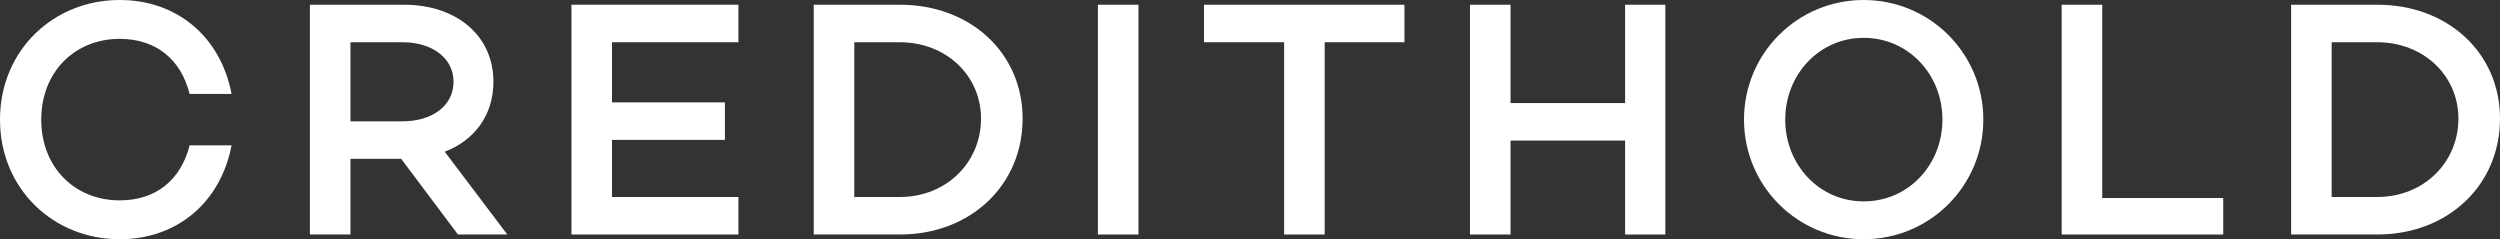 <?xml version="1.0" encoding="utf-8"?>
<svg xmlns="http://www.w3.org/2000/svg" fill="none" height="100%" overflow="visible" preserveAspectRatio="none" style="display: block;" viewBox="0 0 209 20" width="100%">
<rect x="0" y="0" width="209" height="20" fill="#333333" stroke="none"/>
<g id="Page-1">
<g id="Group-14">
<g id="Group">
<path clip-rule="evenodd" d="M15.854 12.147H19.358C18.453 16.893 14.836 20 10.004 20C4.465 20 0 15.791 0 10C0 4.209 4.465 0 10.004 0C14.836 0 18.453 3.107 19.358 7.853H15.854C15.119 4.944 13.028 3.248 10.004 3.248C6.246 3.248 3.448 6.017 3.448 10C3.448 13.983 6.246 16.751 10.004 16.751C13.028 16.751 15.119 15.056 15.854 12.147Z" fill="white" fill-rule="evenodd" id="Fill-4"/>
<path clip-rule="evenodd" d="M33.677 10.141C36.051 10.141 37.916 8.898 37.916 6.836C37.916 4.802 36.051 3.531 33.677 3.531H29.298V10.141H33.677ZM29.298 13.277V19.604H25.907V0.396H33.79C38.114 0.396 41.25 2.938 41.25 6.836C41.25 9.633 39.667 11.723 37.181 12.684L42.409 19.604H38.284L33.537 13.277H29.298Z" fill="white" fill-rule="evenodd" id="Fill-5"/>
<path clip-rule="evenodd" d="M51.163 8.559H60.601V11.695H51.163V16.469H61.732V19.604H47.773V0.395H61.732V3.531H51.163V8.559Z" fill="white" fill-rule="evenodd" id="Fill-6"/>
<path clip-rule="evenodd" d="M75.232 16.469C79.076 16.469 82.014 13.616 82.014 9.915C82.014 6.299 79.076 3.531 75.232 3.531H71.419V16.469H75.232ZM75.232 0.395C81.139 0.395 85.491 4.435 85.491 9.915C85.491 15.48 81.139 19.604 75.232 19.604H68.028V0.395H75.232Z" fill="white" fill-rule="evenodd" id="Fill-7"/>
<path clip-rule="evenodd" d="M91.785 19.604H95.176V0.396H91.785V19.604Z" fill="white" fill-rule="evenodd" id="Fill-8"/>
<path clip-rule="evenodd" d="M110.743 3.531V19.604H107.352V10.703V3.531H100.656V0.396H117.412V3.531H110.743Z" fill="white" fill-rule="evenodd" id="Fill-9"/>
<path clip-rule="evenodd" d="M139.222 19.604H135.859V11.751H126.28V19.604H122.89V0.396H126.28V8.616H135.859V0.396H139.222V19.604Z" fill="white" fill-rule="evenodd" id="Fill-10"/>
<path clip-rule="evenodd" d="M162.387 10C162.387 6.243 159.562 3.164 155.802 3.164C152.072 3.164 149.246 6.243 149.246 10C149.246 13.757 152.072 16.836 155.802 16.836C159.562 16.836 162.387 13.757 162.387 10ZM165.806 10C165.806 15.537 161.341 20 155.802 20C150.264 20 145.799 15.537 145.799 10C145.799 4.463 150.264 0 155.802 0C161.341 0 165.806 4.463 165.806 10Z" fill="white" fill-rule="evenodd" id="Fill-11"/>
<path clip-rule="evenodd" d="M185.862 19.604H172.355V0.396H175.746V16.554H185.862V19.604Z" fill="white" fill-rule="evenodd" id="Fill-12"/>
<path clip-rule="evenodd" d="M198.741 16.469C202.584 16.469 205.523 13.616 205.523 9.915C205.523 6.299 202.584 3.531 198.741 3.531H194.927V16.469H198.741ZM198.741 0.395C204.648 0.395 209 4.435 209 9.915C209 15.48 204.648 19.604 198.741 19.604H191.537V0.395H198.741Z" fill="white" fill-rule="evenodd" id="Fill-13"/>
</g>
</g>
</g>
</svg>